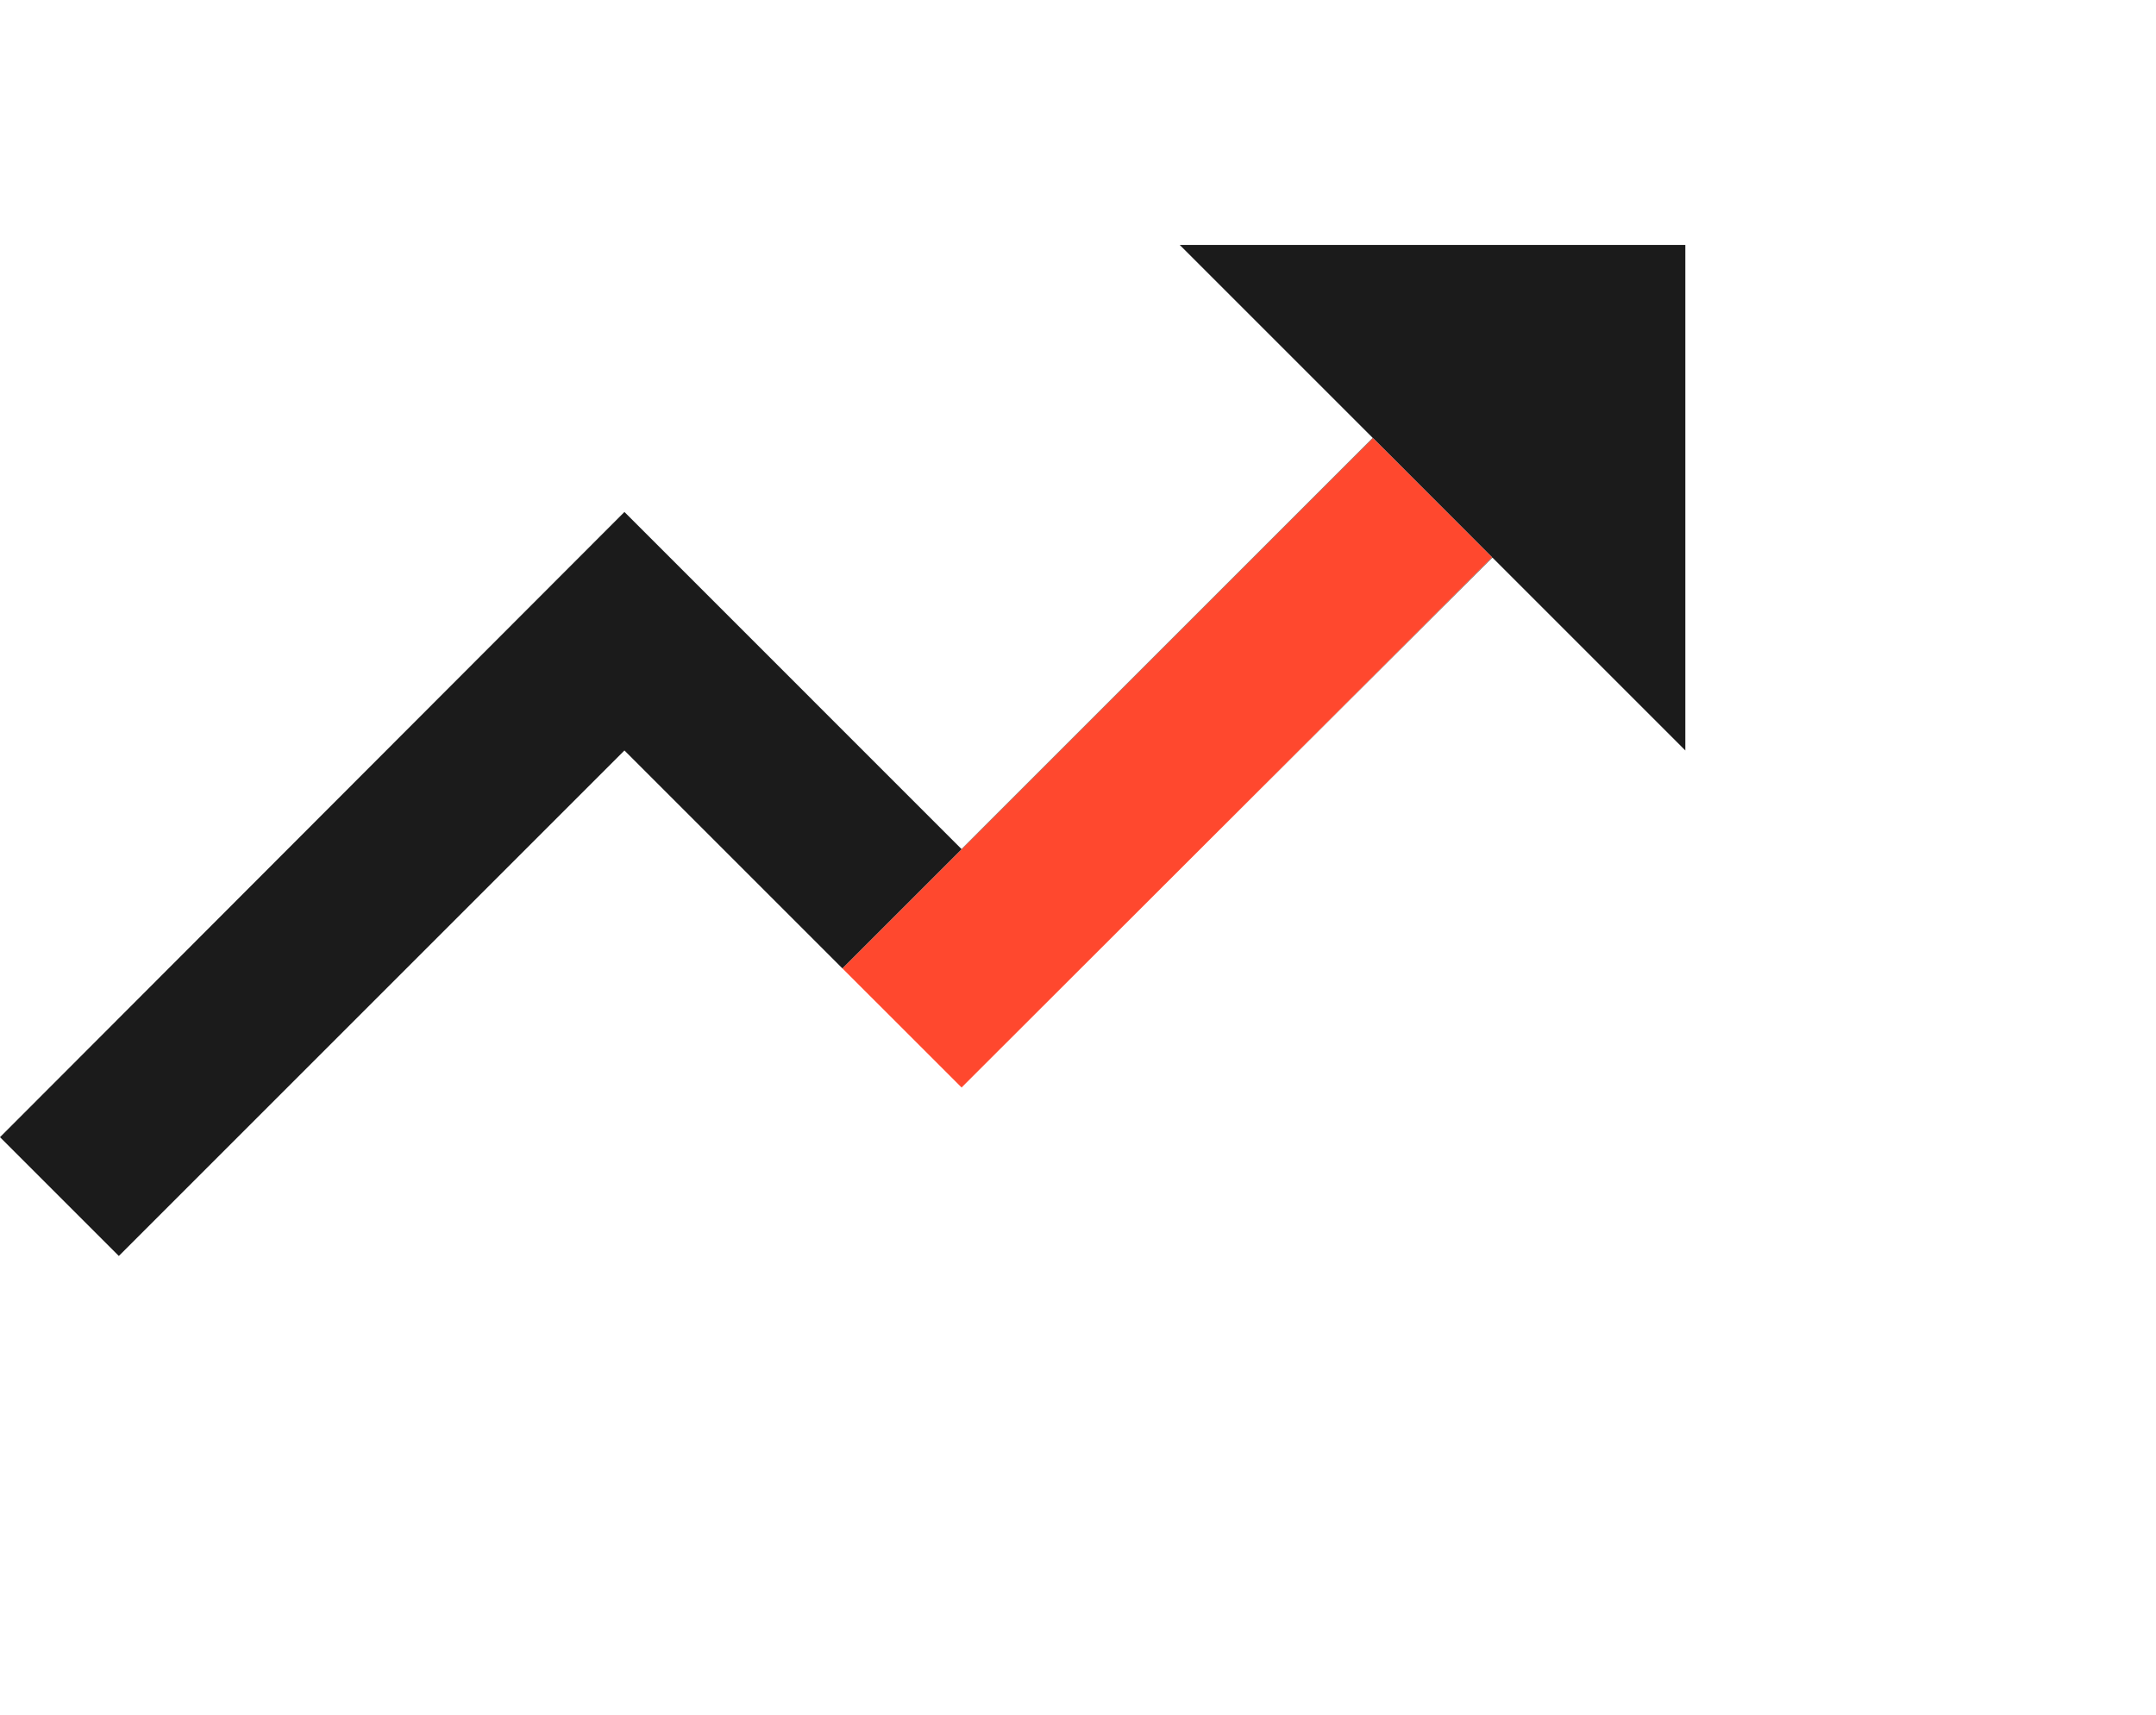 <svg xmlns="http://www.w3.org/2000/svg" xmlns:xlink="http://www.w3.org/1999/xlink" width="88" height="70" viewBox="0 0 88 70">
  <defs>
    <clipPath id="clip-icono-blog-negro-toteat">
      <rect width="88" height="70"/>
    </clipPath>
  </defs>
  <g id="icono-blog-negro-toteat" clip-path="url(#clip-icono-blog-negro-toteat)">
    <g id="Grupo_148" data-name="Grupo 148" transform="translate(0 10)">
      <path id="Trazado_65" data-name="Trazado 65" d="M48.154,0,56.03,7.876,39.245,24.661,25.487,10.9,0,36.424l4.85,4.85L25.487,20.637l8.9,8.9L56.04,7.887,60.9,12.751,49.258,24.4,60.913,12.76l7.876,7.877V0Z" fill="#1b1b1b"/>
      <path id="Trazado_66" data-name="Trazado 66" d="M39.253,34.4,49.259,24.4l-10.014,10Z" fill="#ff482e"/>
      <path id="Trazado_67" data-name="Trazado 67" d="M56.041,7.887,34.389,29.538l4.857,4.856,10.014-10L60.9,12.751Z" fill="#ff482e"/>
    </g>
  </g>
</svg>
